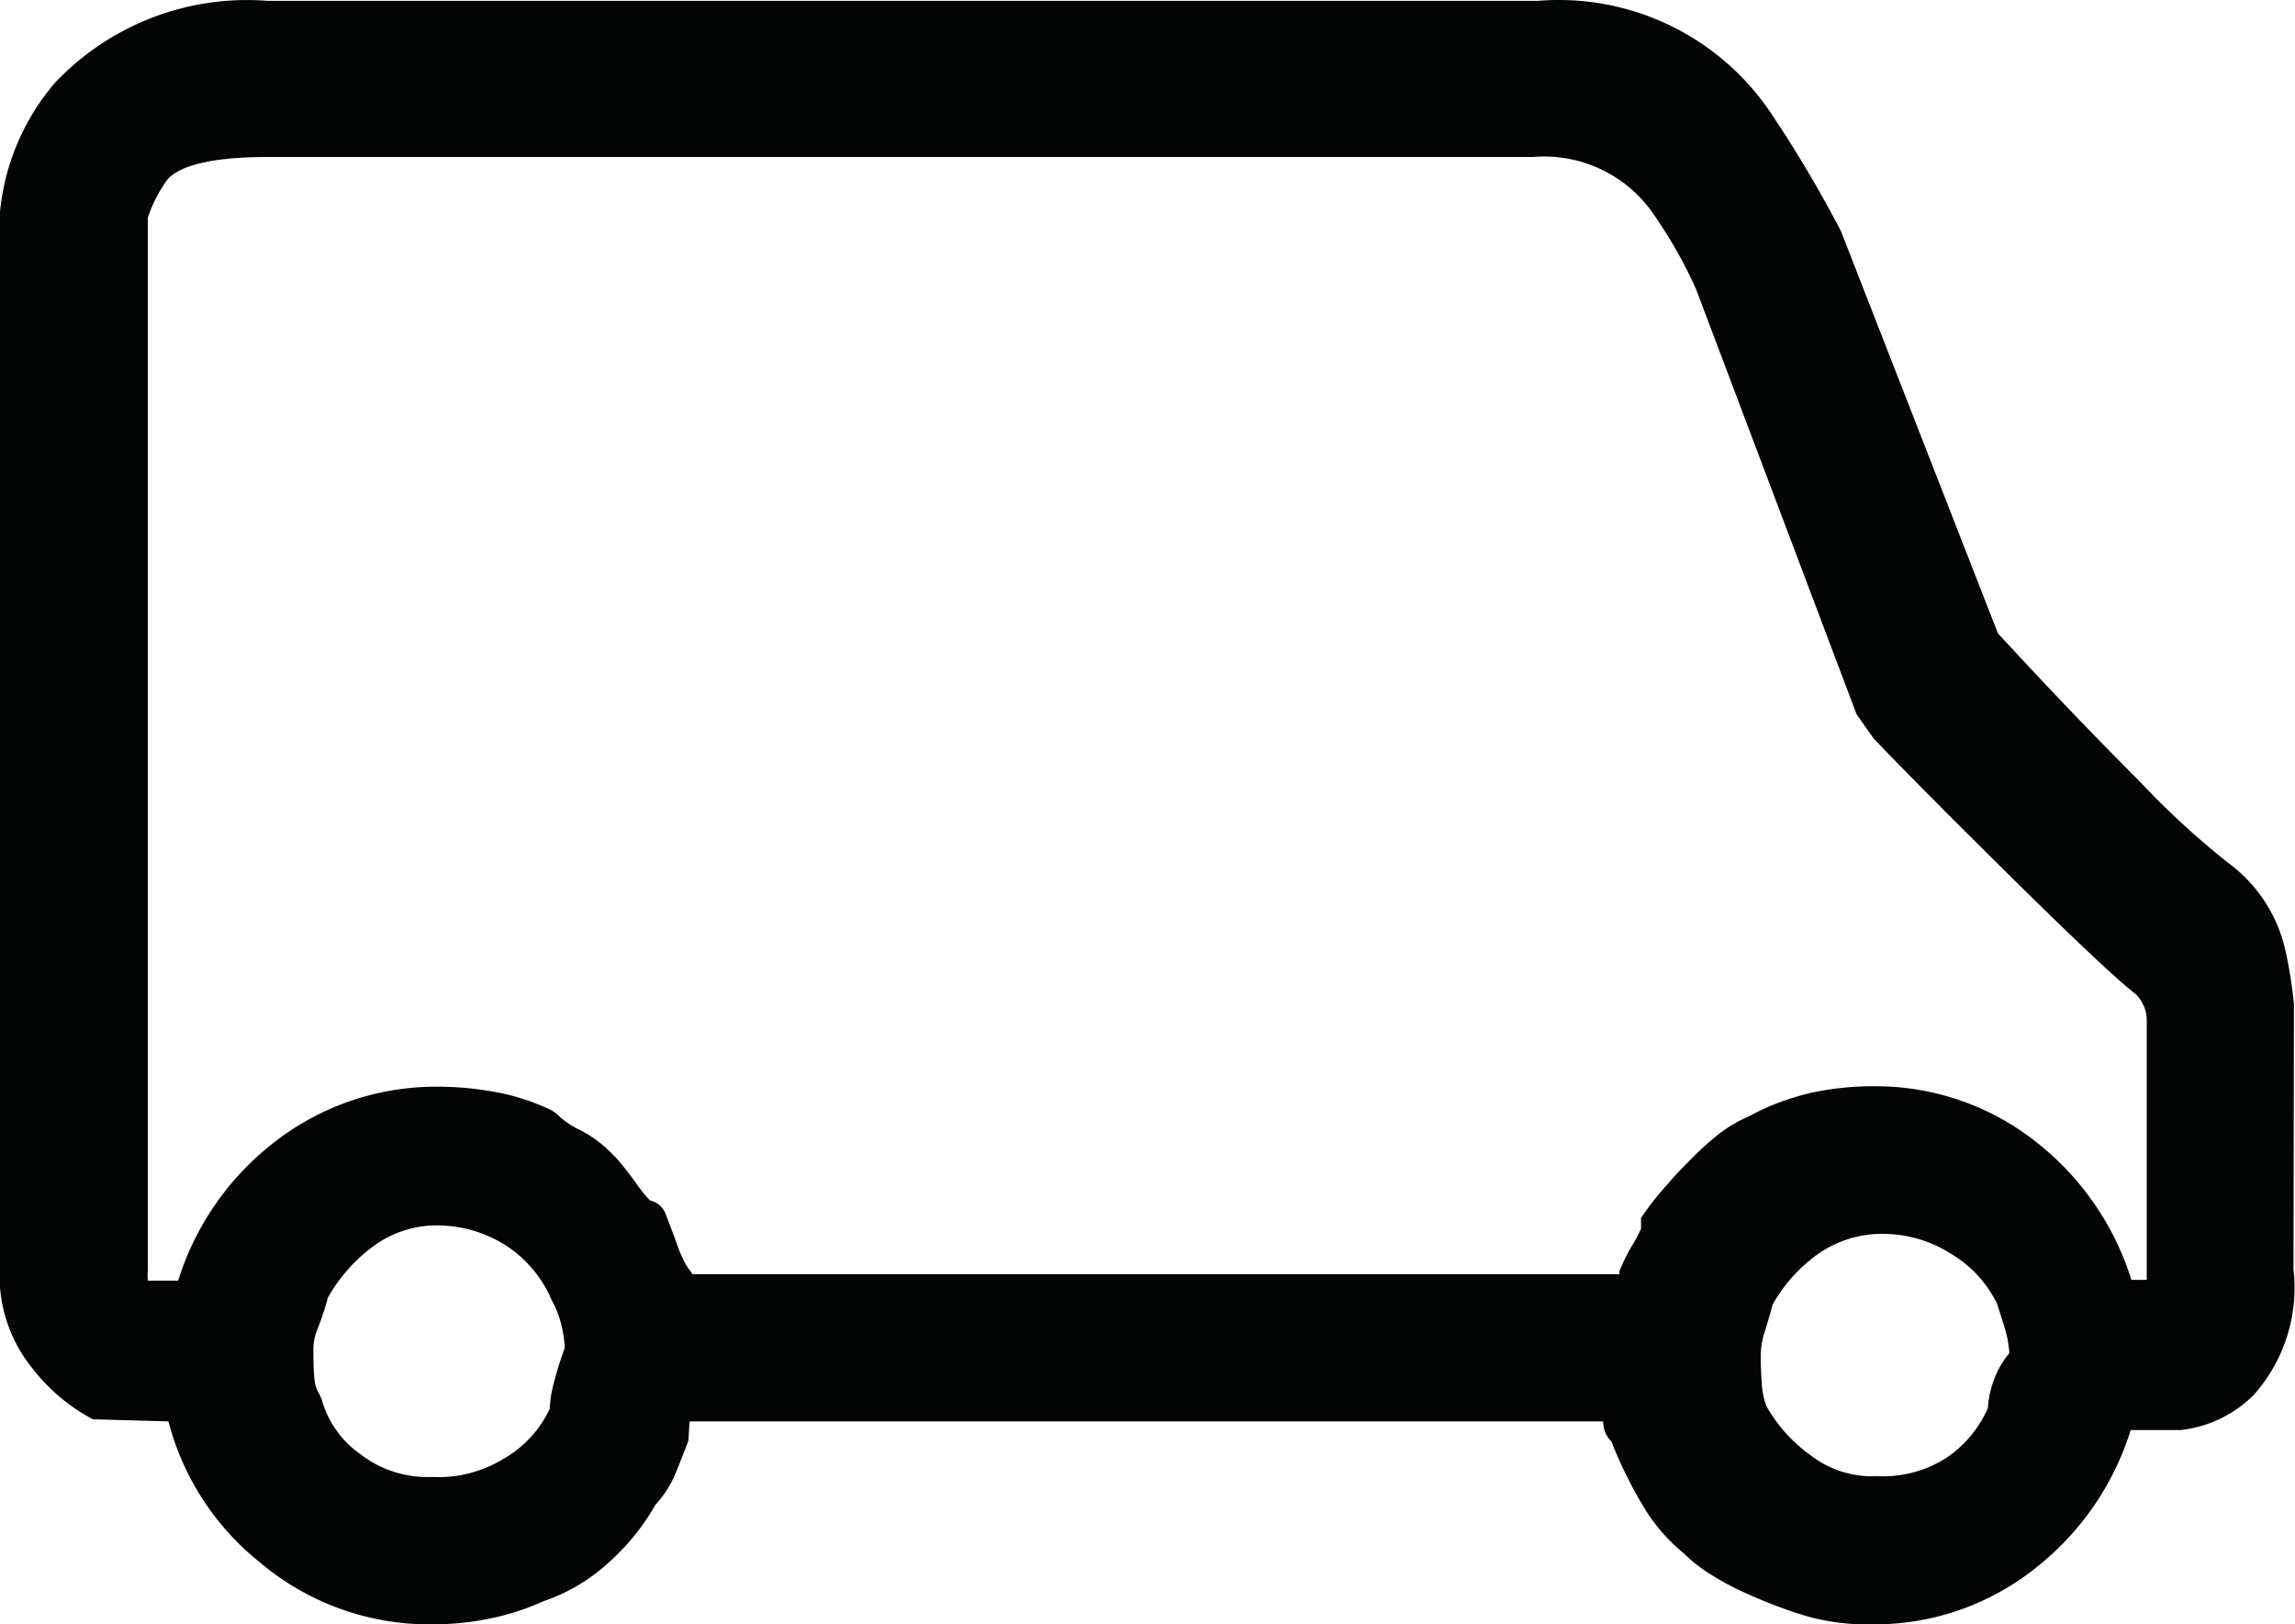 <svg xmlns="http://www.w3.org/2000/svg" width="26.064" height="18.447" viewBox="0 0 26.064 18.447">
  <g id="van" transform="translate(112.095 -46.084)">
    <path id="Path_227" data-name="Path 227" d="M-92.04,62.056a1.714,1.714,0,0,0,.5.558,1.141,1.141,0,0,0,.757.239A1.336,1.336,0,0,0-90,62.645a1.333,1.333,0,0,0,.471-.564,1.1,1.1,0,0,1,.07-.325,1,1,0,0,1,.174-.3,1.226,1.226,0,0,0-.041-.247c-.032-.113-.065-.219-.1-.317a1.351,1.351,0,0,0-.526-.567,1.431,1.431,0,0,0-.74-.223,1.261,1.261,0,0,0-.781.239,1.763,1.763,0,0,0-.5.563c-.032.128-.065.242-.1.34a.856.856,0,0,0-.04.284,2.555,2.555,0,0,0,.012.288A.825.825,0,0,0-92.04,62.056Z" fill="none"/>
    <path id="Path_228" data-name="Path 228" d="M-88.935,59.092A3.2,3.2,0,0,1-87.9,60.624h.174V57.669a.38.38,0,0,0-.033-.156.445.445,0,0,0-.085-.129c-.206-.158-.683-.6-1.438-1.352s-1.26-1.255-1.546-1.558l-.193-.274-1.823-4.828a5.174,5.174,0,0,0-.454-.809,1.508,1.508,0,0,0-1.4-.692h-14.373c-.86,0-1.093.181-1.156.288a1.6,1.6,0,0,0-.2.4V60.5a.865.865,0,0,0,0,.125h.344a3.188,3.188,0,0,1,1.041-1.532,2.992,2.992,0,0,1,1.92-.671,3.568,3.568,0,0,1,.675.067,2.45,2.45,0,0,1,.612.205l.053.037a.9.9,0,0,0,.248.176,1.342,1.342,0,0,1,.352.25l.09.09c.086.1.161.2.222.288a1.544,1.544,0,0,0,.145.178.25.25,0,0,1,.182.164c.043.112.082.213.125.332a1.371,1.371,0,0,0,.122.267l.024.03a.452.452,0,0,1,.03.046h10.527v-.032l.007-.017a1.971,1.971,0,0,1,.139-.28,1.609,1.609,0,0,0,.1-.188v-.123l.036-.052a3.26,3.26,0,0,1,.267-.332c.086-.1.18-.193.282-.3a3.574,3.574,0,0,1,.277-.251,1.536,1.536,0,0,1,.363-.218,2.709,2.709,0,0,1,.682-.261,3.354,3.354,0,0,1,.748-.081A2.938,2.938,0,0,1-88.935,59.092Z" fill="none"/>
    <path id="Path_229" data-name="Path 229" d="M-107.186,62.853a1.414,1.414,0,0,0,.818-.211,1.276,1.276,0,0,0,.516-.562,1.373,1.373,0,0,1,.055-.324,3.633,3.633,0,0,1,.116-.367,1.279,1.279,0,0,0-.042-.275,1.07,1.07,0,0,0-.106-.268,1.377,1.377,0,0,0-.532-.629A1.465,1.465,0,0,0-107.13,60a1.211,1.211,0,0,0-.733.247,1.836,1.836,0,0,0-.509.579,3.084,3.084,0,0,1-.116.352.612.612,0,0,0-.048.25,2.506,2.506,0,0,0,.012.32.4.4,0,0,0,.059.178l.022.05A1.129,1.129,0,0,0-108,62.6,1.246,1.246,0,0,0-107.186,62.853Z" fill="none"/>
    <path id="Path_230" data-name="Path 230" d="M-86.043,57.489a4.972,4.972,0,0,0-.093-.593,1.692,1.692,0,0,0-.659-1.017,9.325,9.325,0,0,1-1-.921c-.524-.524-1.066-1.09-1.61-1.682l-1.783-4.568a14.085,14.085,0,0,0-.774-1.308,2.9,2.9,0,0,0-2.672-1.306h-14.417a3,3,0,0,0-2.423.934,2.649,2.649,0,0,0-.624,1.494V60.488a1.67,1.67,0,0,0,.381,1.148,2.113,2.113,0,0,0,.677.566l.858.024a3.019,3.019,0,0,0,1.03,1.594,2.98,2.98,0,0,0,1.932.711h.034a3.246,3.246,0,0,0,.659-.067,2.84,2.84,0,0,0,.6-.194,2.1,2.1,0,0,0,.759-.454,2.584,2.584,0,0,0,.516-.642,1.191,1.191,0,0,0,.222-.342c.051-.12.1-.248.153-.385l.013-.221h10.376a.364.364,0,0,0,.032.145l.028.046c.021.024.033.039.032.034a4.888,4.888,0,0,0,.35.716,2.032,2.032,0,0,0,.472.556,1.764,1.764,0,0,0,.348.266,3,3,0,0,0,.386.2,5.526,5.526,0,0,0,.613.234,2.491,2.491,0,0,0,.727.108h.09a2.931,2.931,0,0,0,1.87-.67,3.194,3.194,0,0,0,1.043-1.537h.57a1.388,1.388,0,0,0,.829-.4,1.83,1.83,0,0,0,.45-1.423Zm-6.02,3.75c.032-.1.065-.212.1-.34a1.763,1.763,0,0,1,.5-.563,1.261,1.261,0,0,1,.781-.239,1.431,1.431,0,0,1,.74.223,1.351,1.351,0,0,1,.526.567c.032.1.065.2.1.317a1.3,1.3,0,0,1,.041.247,1,1,0,0,0-.174.3,1.1,1.1,0,0,0-.07.325,1.333,1.333,0,0,1-.471.564,1.336,1.336,0,0,1-.787.208,1.145,1.145,0,0,1-.758-.239,1.737,1.737,0,0,1-.5-.558.856.856,0,0,1-.051-.245c-.008-.111-.012-.206-.012-.288A.88.88,0,0,1-92.063,61.239Zm.512-2.738a2.709,2.709,0,0,0-.682.261,1.536,1.536,0,0,0-.363.218,3.165,3.165,0,0,0-.277.251c-.088.088-.2.2-.282.3a3.258,3.258,0,0,0-.267.332l-.036.052v.123a1.609,1.609,0,0,1-.1.188,1.972,1.972,0,0,0-.139.28l-.007.017v.032h-10.527a.452.452,0,0,0-.03-.046l-.024-.03a1.371,1.371,0,0,1-.122-.267c-.043-.119-.082-.22-.125-.332a.25.25,0,0,0-.182-.164,1.543,1.543,0,0,1-.145-.178c-.061-.087-.136-.183-.222-.288l-.09-.09a1.342,1.342,0,0,0-.352-.25.9.9,0,0,1-.248-.176l-.053-.037a2.45,2.45,0,0,0-.612-.205,3.568,3.568,0,0,0-.675-.067,2.992,2.992,0,0,0-1.92.671,3.188,3.188,0,0,0-1.041,1.532h-.344a.866.866,0,0,1,0-.125V48.555a1.6,1.6,0,0,1,.2-.4c.063-.107.3-.288,1.156-.288h14.373a1.508,1.508,0,0,1,1.4.692,5.173,5.173,0,0,1,.454.809l1.823,4.828.193.274c.286.3.792.813,1.546,1.558s1.232,1.194,1.438,1.352a.445.445,0,0,1,.085.129.38.38,0,0,1,.033.156v2.954h-.174a3.2,3.2,0,0,0-1.039-1.532A2.937,2.937,0,0,0-90.8,58.42,3.314,3.314,0,0,0-91.551,58.5Zm-16.892,3.471-.022-.05a.4.4,0,0,1-.059-.178c-.009-.087-.012-.192-.012-.32a.612.612,0,0,1,.048-.25,3.084,3.084,0,0,0,.116-.352,1.847,1.847,0,0,1,.509-.579A1.211,1.211,0,0,1-107.13,60a1.465,1.465,0,0,1,.769.221,1.382,1.382,0,0,1,.532.629,1.07,1.07,0,0,1,.106.268,1.279,1.279,0,0,1,.042.275,3.633,3.633,0,0,0-.116.367,1.373,1.373,0,0,0-.055.324,1.276,1.276,0,0,1-.516.562,1.414,1.414,0,0,1-.818.211A1.246,1.246,0,0,1-108,62.6,1.129,1.129,0,0,1-108.443,61.972Z" fill="#030504"/>
  </g>
</svg>
